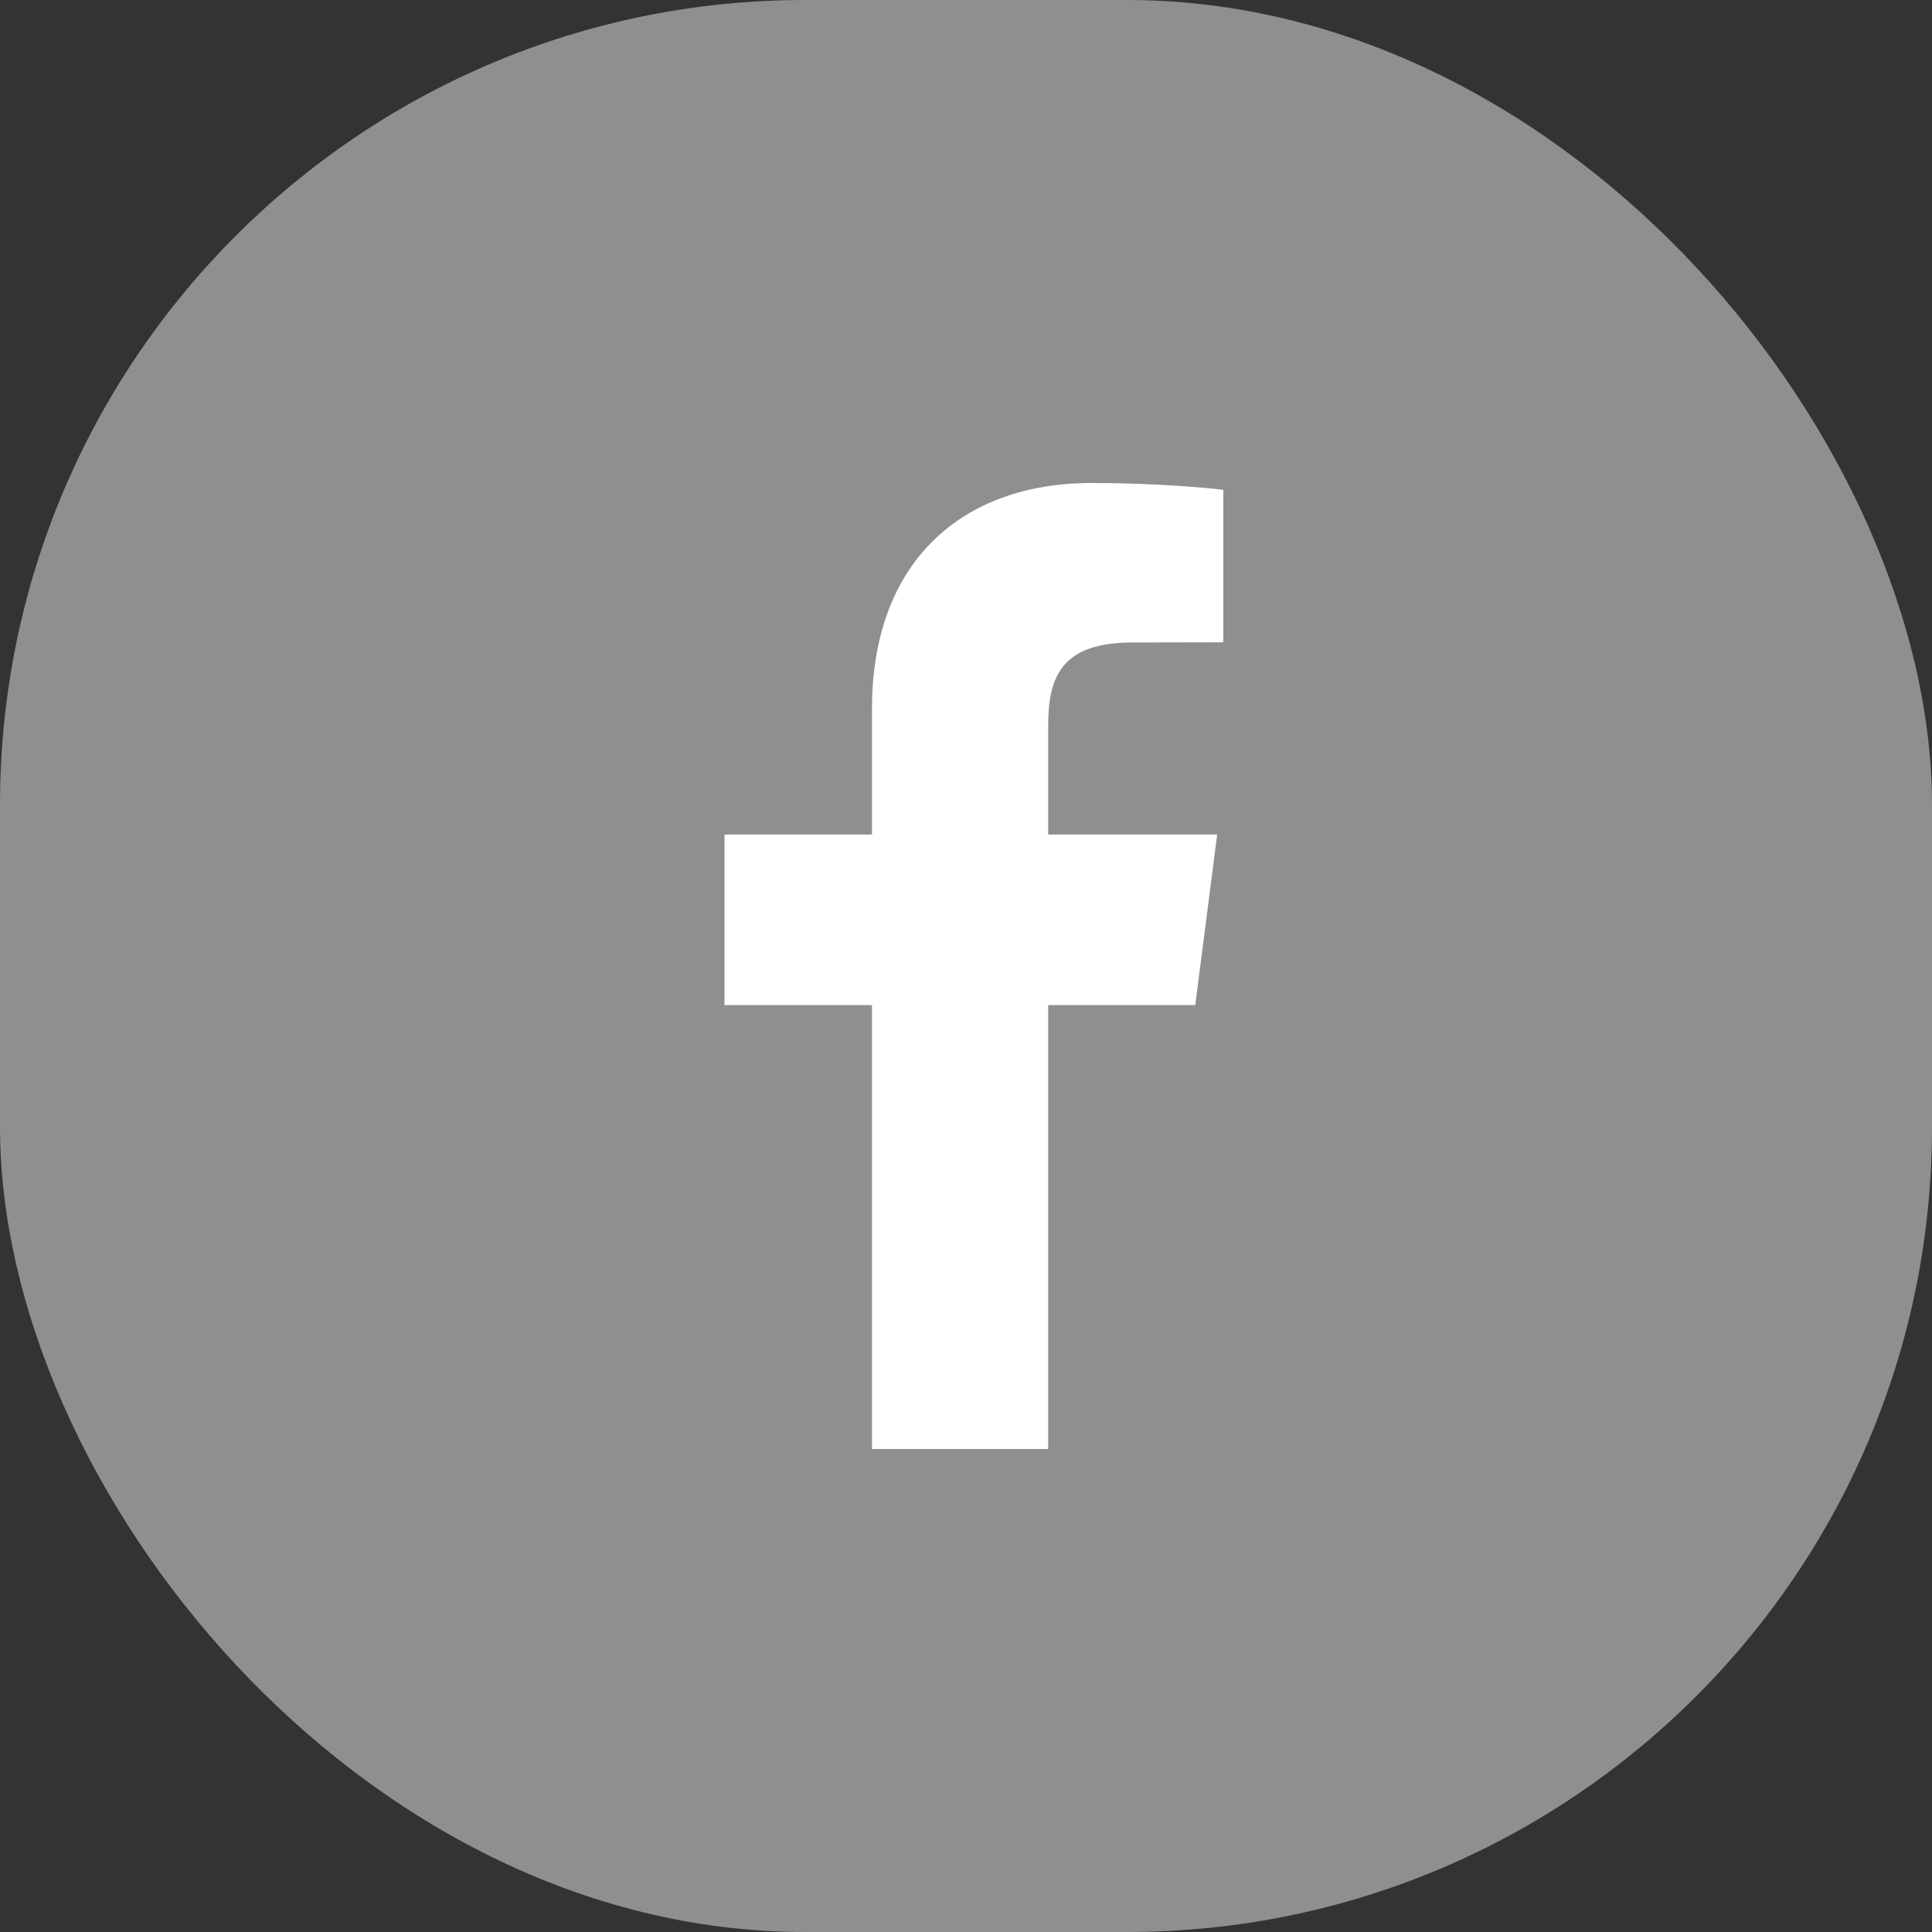 <?xml version="1.0" encoding="UTF-8"?>
<svg xmlns="http://www.w3.org/2000/svg" width="24" height="24" viewBox="0 0 24 24" fill="none">
  <rect x="0" y="0" width="24" height="24" fill="#333333" stroke="none"/>
  <g id="Facebook">
    <rect id="Oval" width="24" height="24" rx="10" fill="#8F8F8F"></rect>
    <path id="Facebook_2" fill-rule="evenodd" clip-rule="evenodd" d="M15.196 6.085V7.979L14.072 7.981C13.191 7.981 13.021 8.4 13.021 9.012V10.367H15.12L14.848 12.486H13.021V18H10.832V12.486H9V10.367H10.832V8.804C10.832 6.989 11.938 6 13.56 6C14.333 6 15 6.059 15.196 6.085Z" fill="white"></path>
  </g>
</svg>
